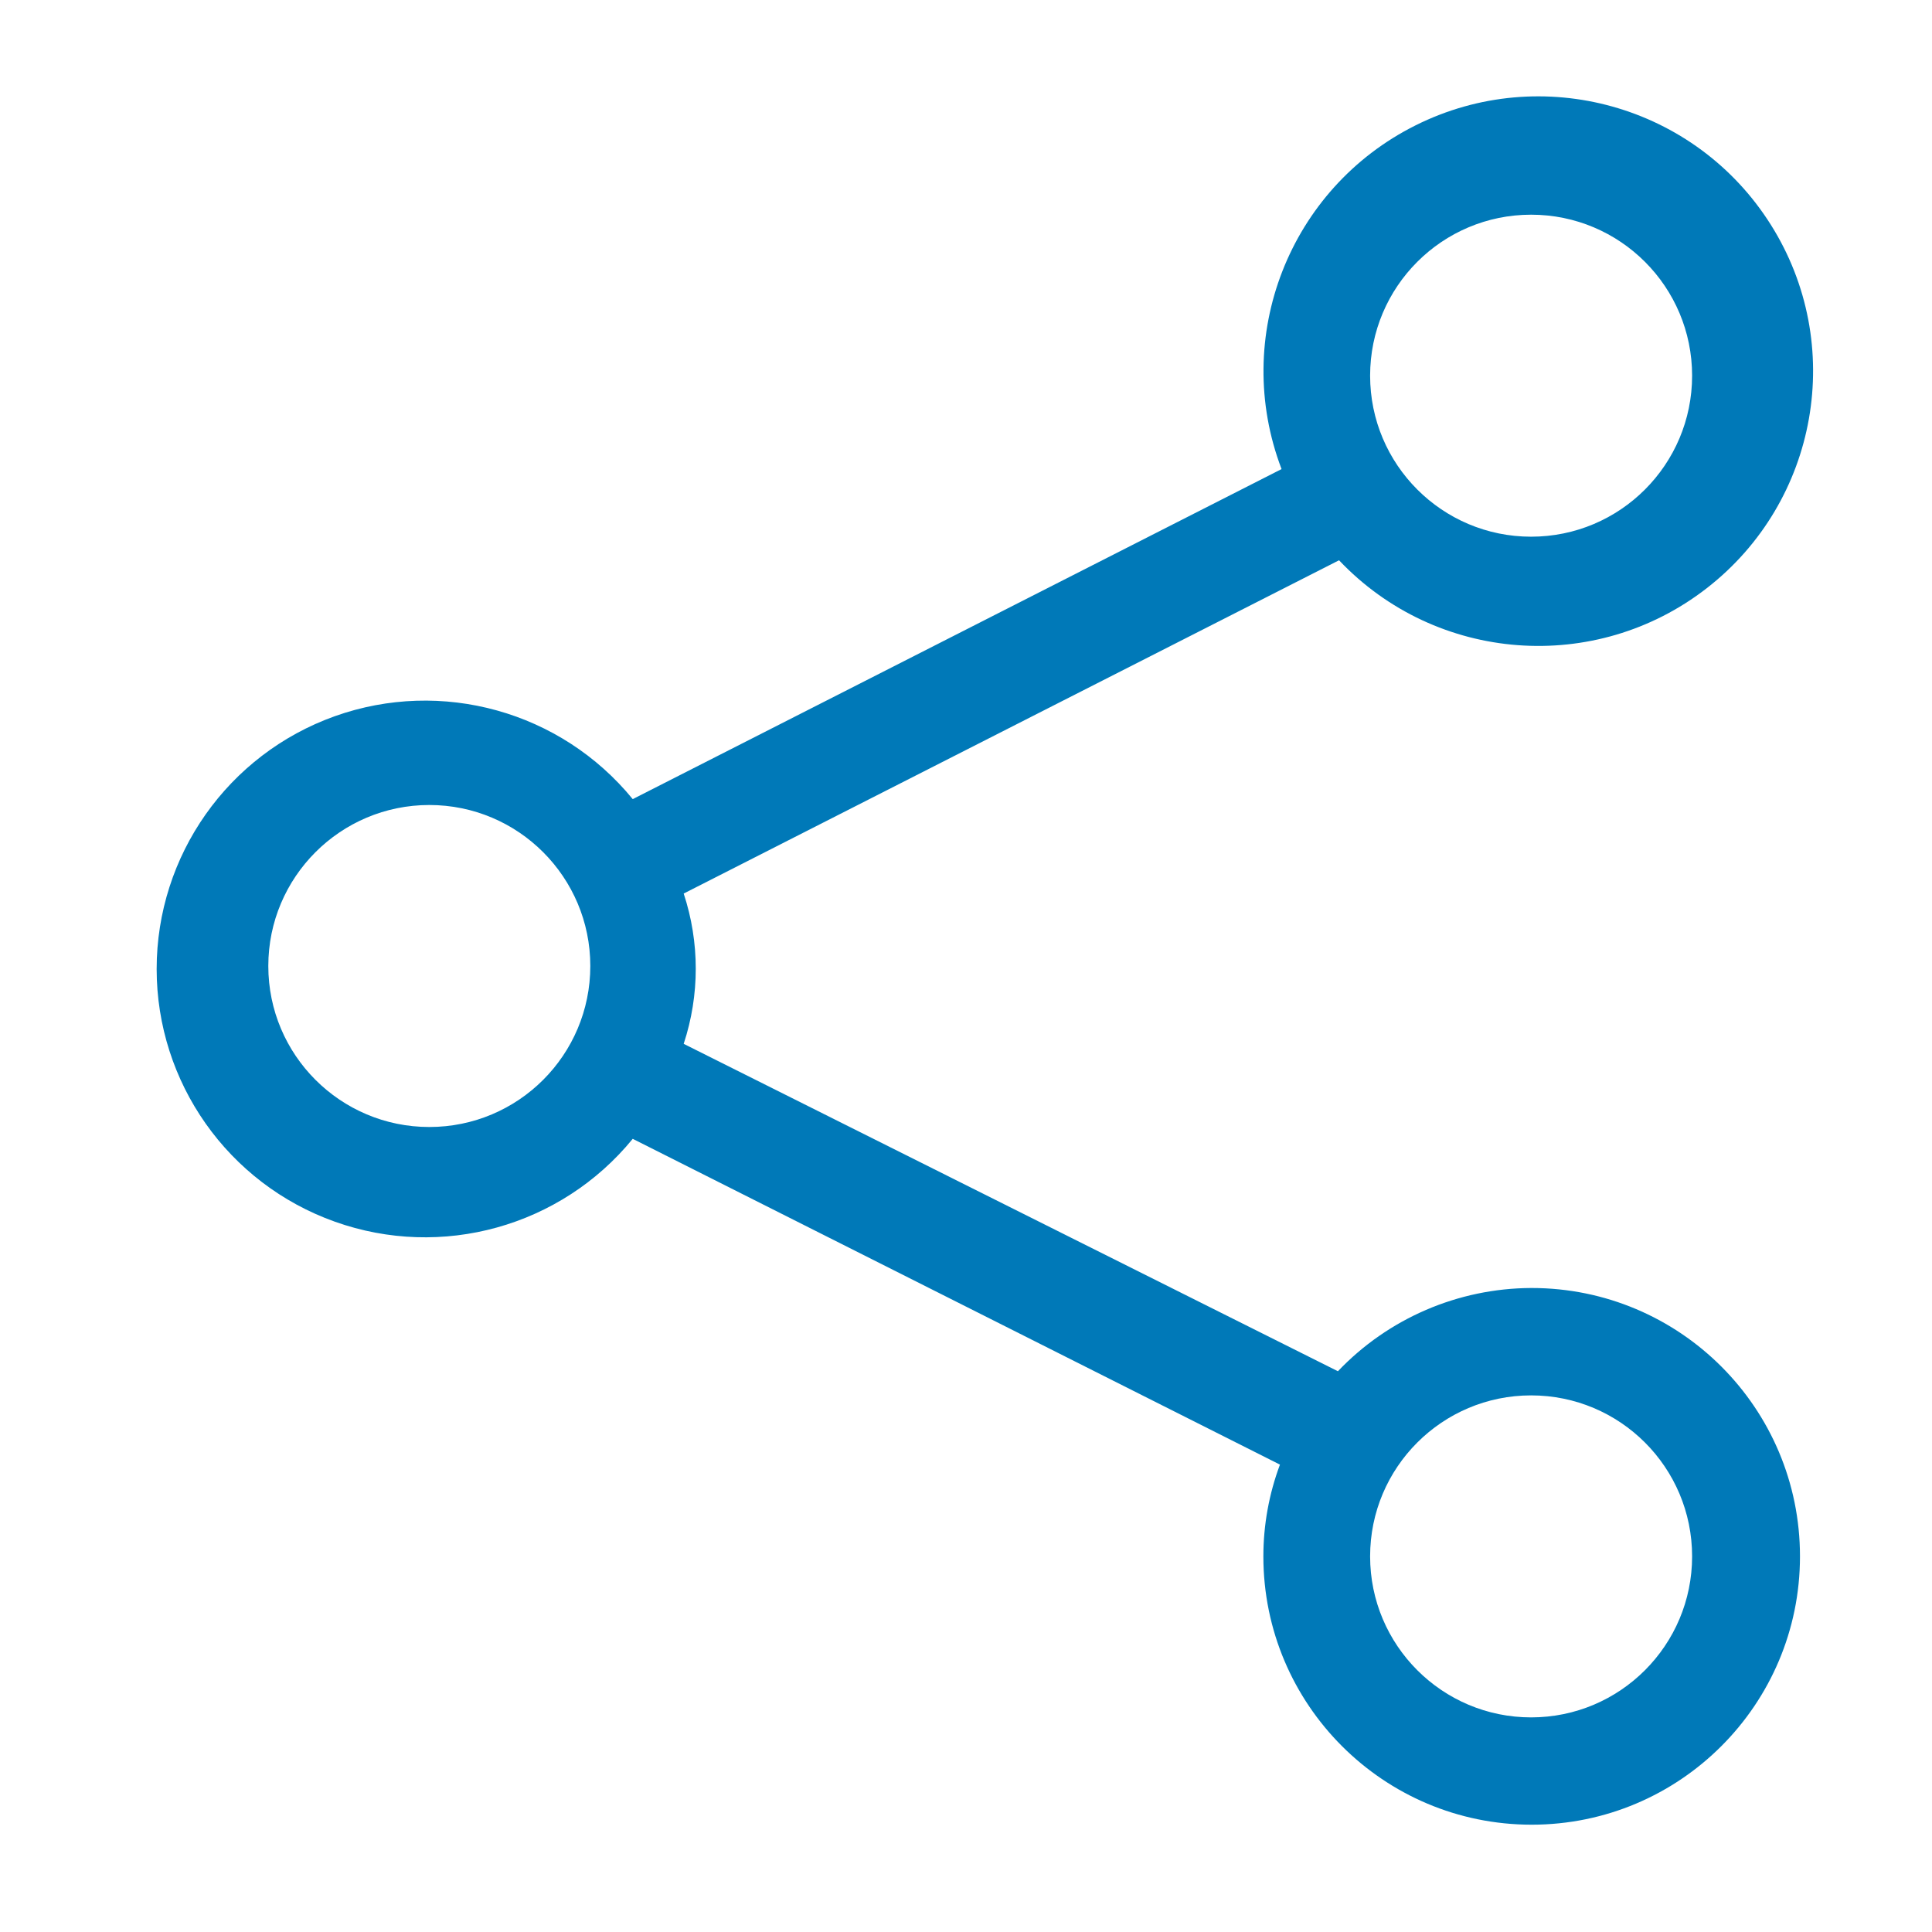 <svg width="24" height="24" viewBox="0 0 24 24" fill="none" xmlns="http://www.w3.org/2000/svg">
<g clip-path="url(#clip0_2521_45046)">
<path fill-rule="evenodd" clip-rule="evenodd" d="M16.62 17.034C17.246 16.377 18.113 16.004 19.02 16H19.027C20.868 16 22.36 17.492 22.36 19.334C22.36 21.174 20.868 22.667 19.027 22.667C17.186 22.667 15.694 21.174 15.694 19.334C15.694 18.944 15.764 18.558 15.9 18.194L7.86 14.147C6.968 15.238 5.487 15.65 4.159 15.176C2.832 14.703 1.946 13.446 1.946 12.037C1.946 10.628 2.832 9.371 4.159 8.897C5.487 8.424 6.968 8.836 7.86 9.927L15.92 5.827C15.295 4.187 16.015 2.341 17.585 1.557C19.155 0.773 21.063 1.307 21.998 2.792C22.933 4.277 22.589 6.229 21.203 7.306C19.818 8.383 17.841 8.233 16.634 6.96L8.493 11.1C8.693 11.706 8.693 12.361 8.493 12.967L16.62 17.034ZM21.02 4.667C21.02 3.562 20.125 2.667 19.02 2.667C17.916 2.667 17.02 3.562 17.02 4.667C17.02 5.771 17.916 6.667 19.02 6.667C20.125 6.667 21.02 5.771 21.02 4.667ZM5.333 14C4.229 14 3.333 13.105 3.333 12C3.333 10.896 4.229 10 5.333 10C6.438 10 7.333 10.896 7.333 12C7.333 13.105 6.438 14 5.333 14ZM17.02 19.334C17.02 20.438 17.916 21.334 19.02 21.334C20.125 21.334 21.02 20.438 21.02 19.334C21.02 18.229 20.125 17.334 19.02 17.334C17.916 17.334 17.02 18.229 17.02 19.334Z" fill="#0079B8"/>
</g>
<defs>
<clipPath id="clip0_2521_45046">
<rect width="24" height="24" fill="white"/>
</clipPath>
</defs>
</svg>
